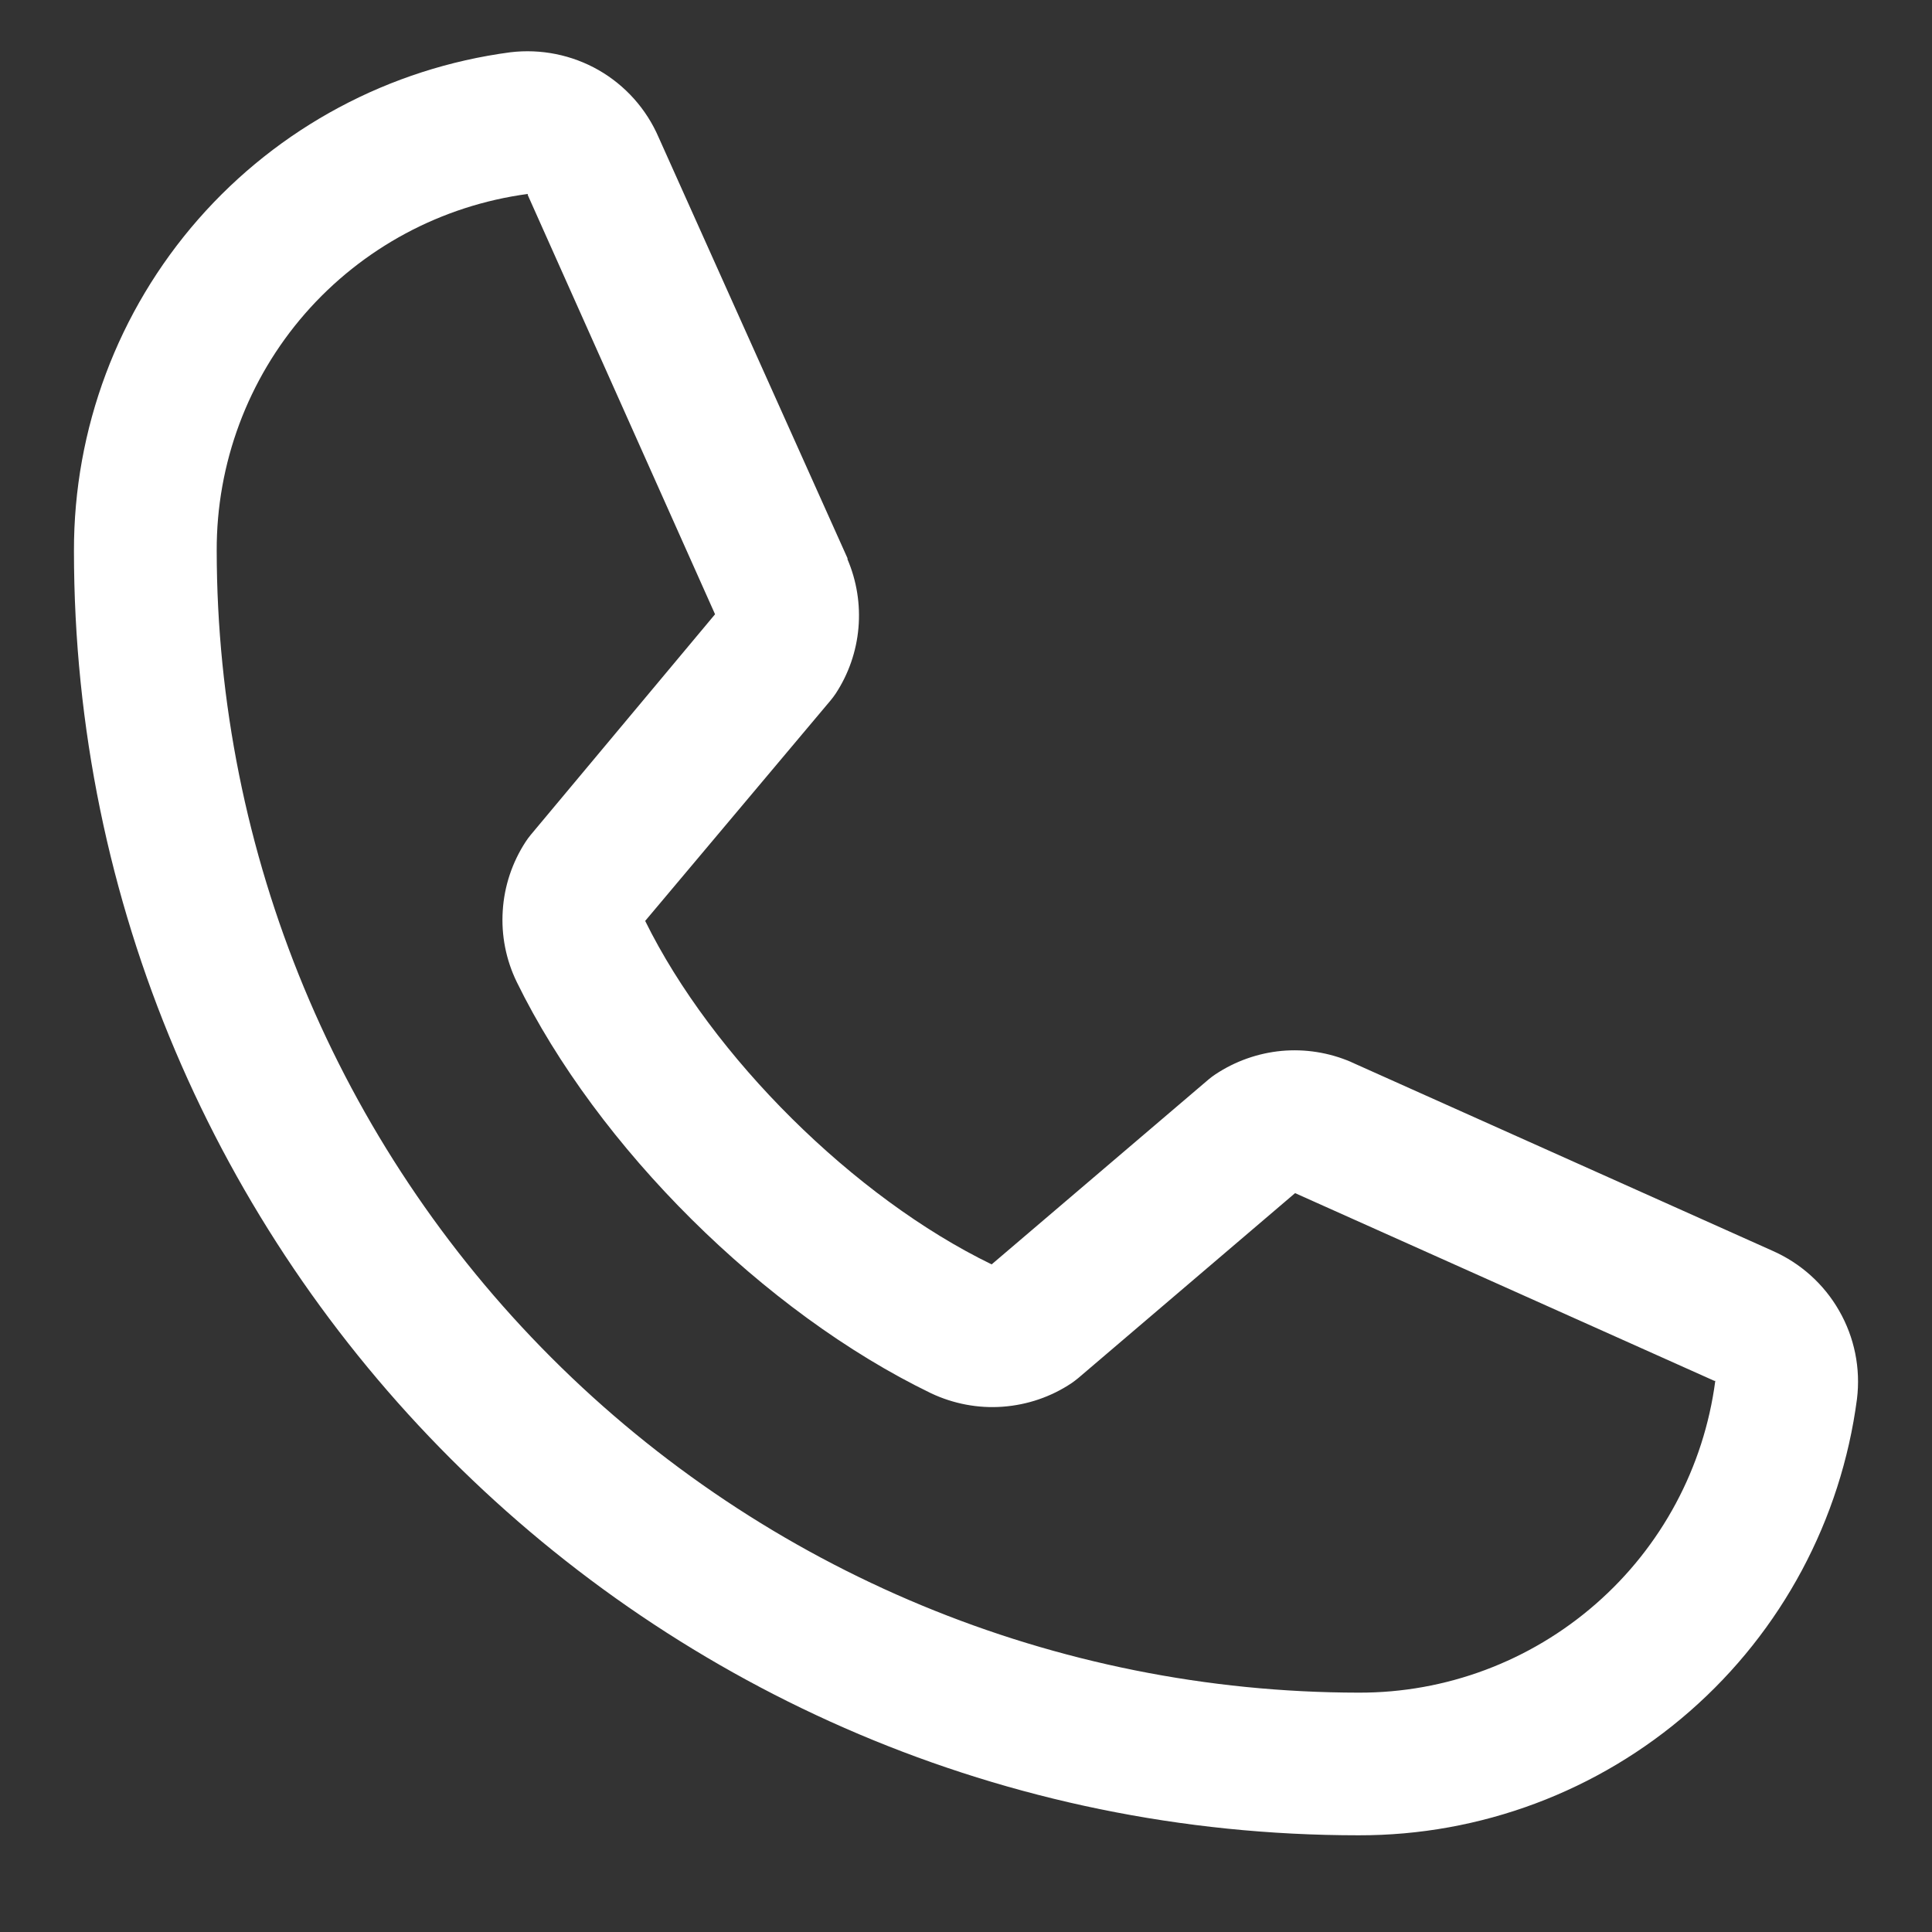 <?xml version="1.0" encoding="utf-8"?>
<svg xmlns="http://www.w3.org/2000/svg" width="18" height="18" viewBox="0 0 18 18" fill="none">
<rect x="0" y="0" width="18" height="18" fill="#333333" stroke="none"/>
<path d="M16.511 11.652L12.595 9.898L12.585 9.893C12.381 9.806 12.16 9.771 11.94 9.791C11.719 9.812 11.508 9.887 11.324 10.009C11.302 10.024 11.281 10.039 11.261 10.056L9.239 11.78C7.957 11.158 6.634 9.845 6.011 8.58L7.738 6.526C7.755 6.505 7.771 6.485 7.786 6.462C7.906 6.279 7.979 6.069 7.998 5.85C8.017 5.632 7.982 5.412 7.896 5.211V5.201L6.136 1.279C6.022 1.015 5.826 0.796 5.577 0.653C5.328 0.511 5.04 0.453 4.755 0.487C3.629 0.636 2.595 1.189 1.847 2.043C1.098 2.898 0.687 3.996 0.689 5.132C0.689 11.731 6.058 17.099 12.657 17.099C13.793 17.102 14.891 16.69 15.745 15.942C16.6 15.194 17.153 14.16 17.301 13.034C17.336 12.749 17.278 12.461 17.135 12.212C16.993 11.963 16.774 11.767 16.511 11.652ZM12.657 15.77C9.836 15.767 7.132 14.645 5.138 12.65C3.144 10.656 2.022 7.952 2.019 5.132C2.016 4.32 2.308 3.535 2.841 2.923C3.375 2.311 4.112 1.915 4.917 1.807C4.917 1.81 4.917 1.814 4.917 1.817L6.662 5.723L4.944 7.779C4.927 7.8 4.911 7.821 4.897 7.843C4.772 8.035 4.698 8.256 4.684 8.485C4.669 8.714 4.714 8.942 4.814 9.148C5.567 10.688 7.118 12.228 8.675 12.981C8.883 13.079 9.113 13.123 9.342 13.106C9.572 13.089 9.793 13.014 9.984 12.886C10.005 12.871 10.026 12.856 10.046 12.839L12.066 11.116L15.972 12.865H15.981C15.875 13.671 15.479 14.41 14.867 14.944C14.255 15.479 13.47 15.773 12.657 15.77Z" fill="white"/>
</svg>